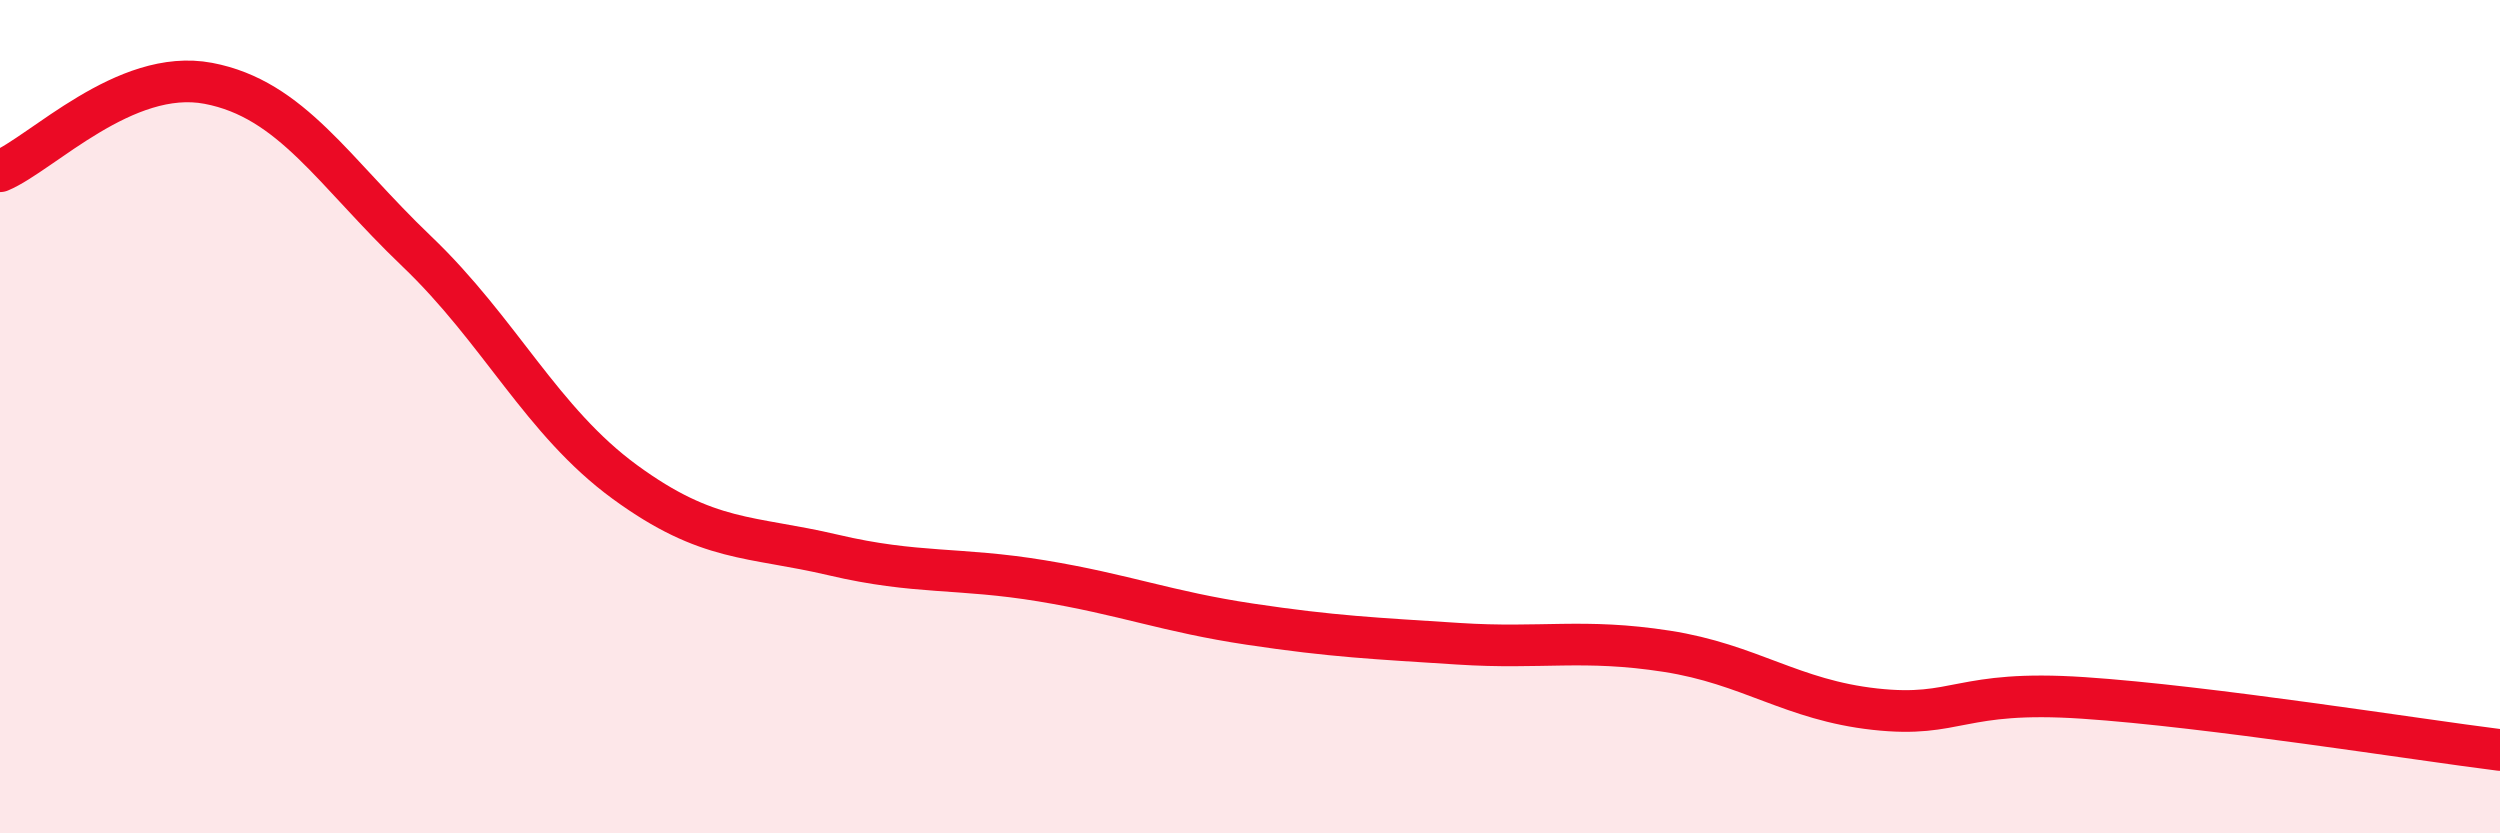 
    <svg width="60" height="20" viewBox="0 0 60 20" xmlns="http://www.w3.org/2000/svg">
      <path
        d="M 0,4.11 C 1,3.69 3,1.62 5,2 C 7,2.38 8,4.12 10,6.03 C 12,7.94 13,10.11 15,11.57 C 17,13.03 18,12.85 20,13.32 C 22,13.79 23,13.61 25,13.94 C 27,14.27 28,14.68 30,14.98 C 32,15.28 33,15.32 35,15.45 C 37,15.58 38,15.32 40,15.63 C 42,15.94 43,16.8 45,17.02 C 47,17.24 47,16.55 50,16.75 C 53,16.95 58,17.75 60,18L60 20L0 20Z"
        fill="#EB0A25"
        opacity="0.1"
        stroke-linecap="round"
        stroke-linejoin="round"
      />
      <path
        d="M 0,4.11 C 1,3.69 3,1.62 5,2 C 7,2.38 8,4.12 10,6.03 C 12,7.94 13,10.11 15,11.57 C 17,13.03 18,12.85 20,13.32 C 22,13.79 23,13.61 25,13.94 C 27,14.27 28,14.68 30,14.98 C 32,15.28 33,15.32 35,15.45 C 37,15.58 38,15.32 40,15.63 C 42,15.94 43,16.8 45,17.02 C 47,17.24 47,16.55 50,16.75 C 53,16.95 58,17.75 60,18"
        stroke="#EB0A25"
        stroke-width="1"
        fill="none"
        stroke-linecap="round"
        stroke-linejoin="round"
      />
    </svg>
  